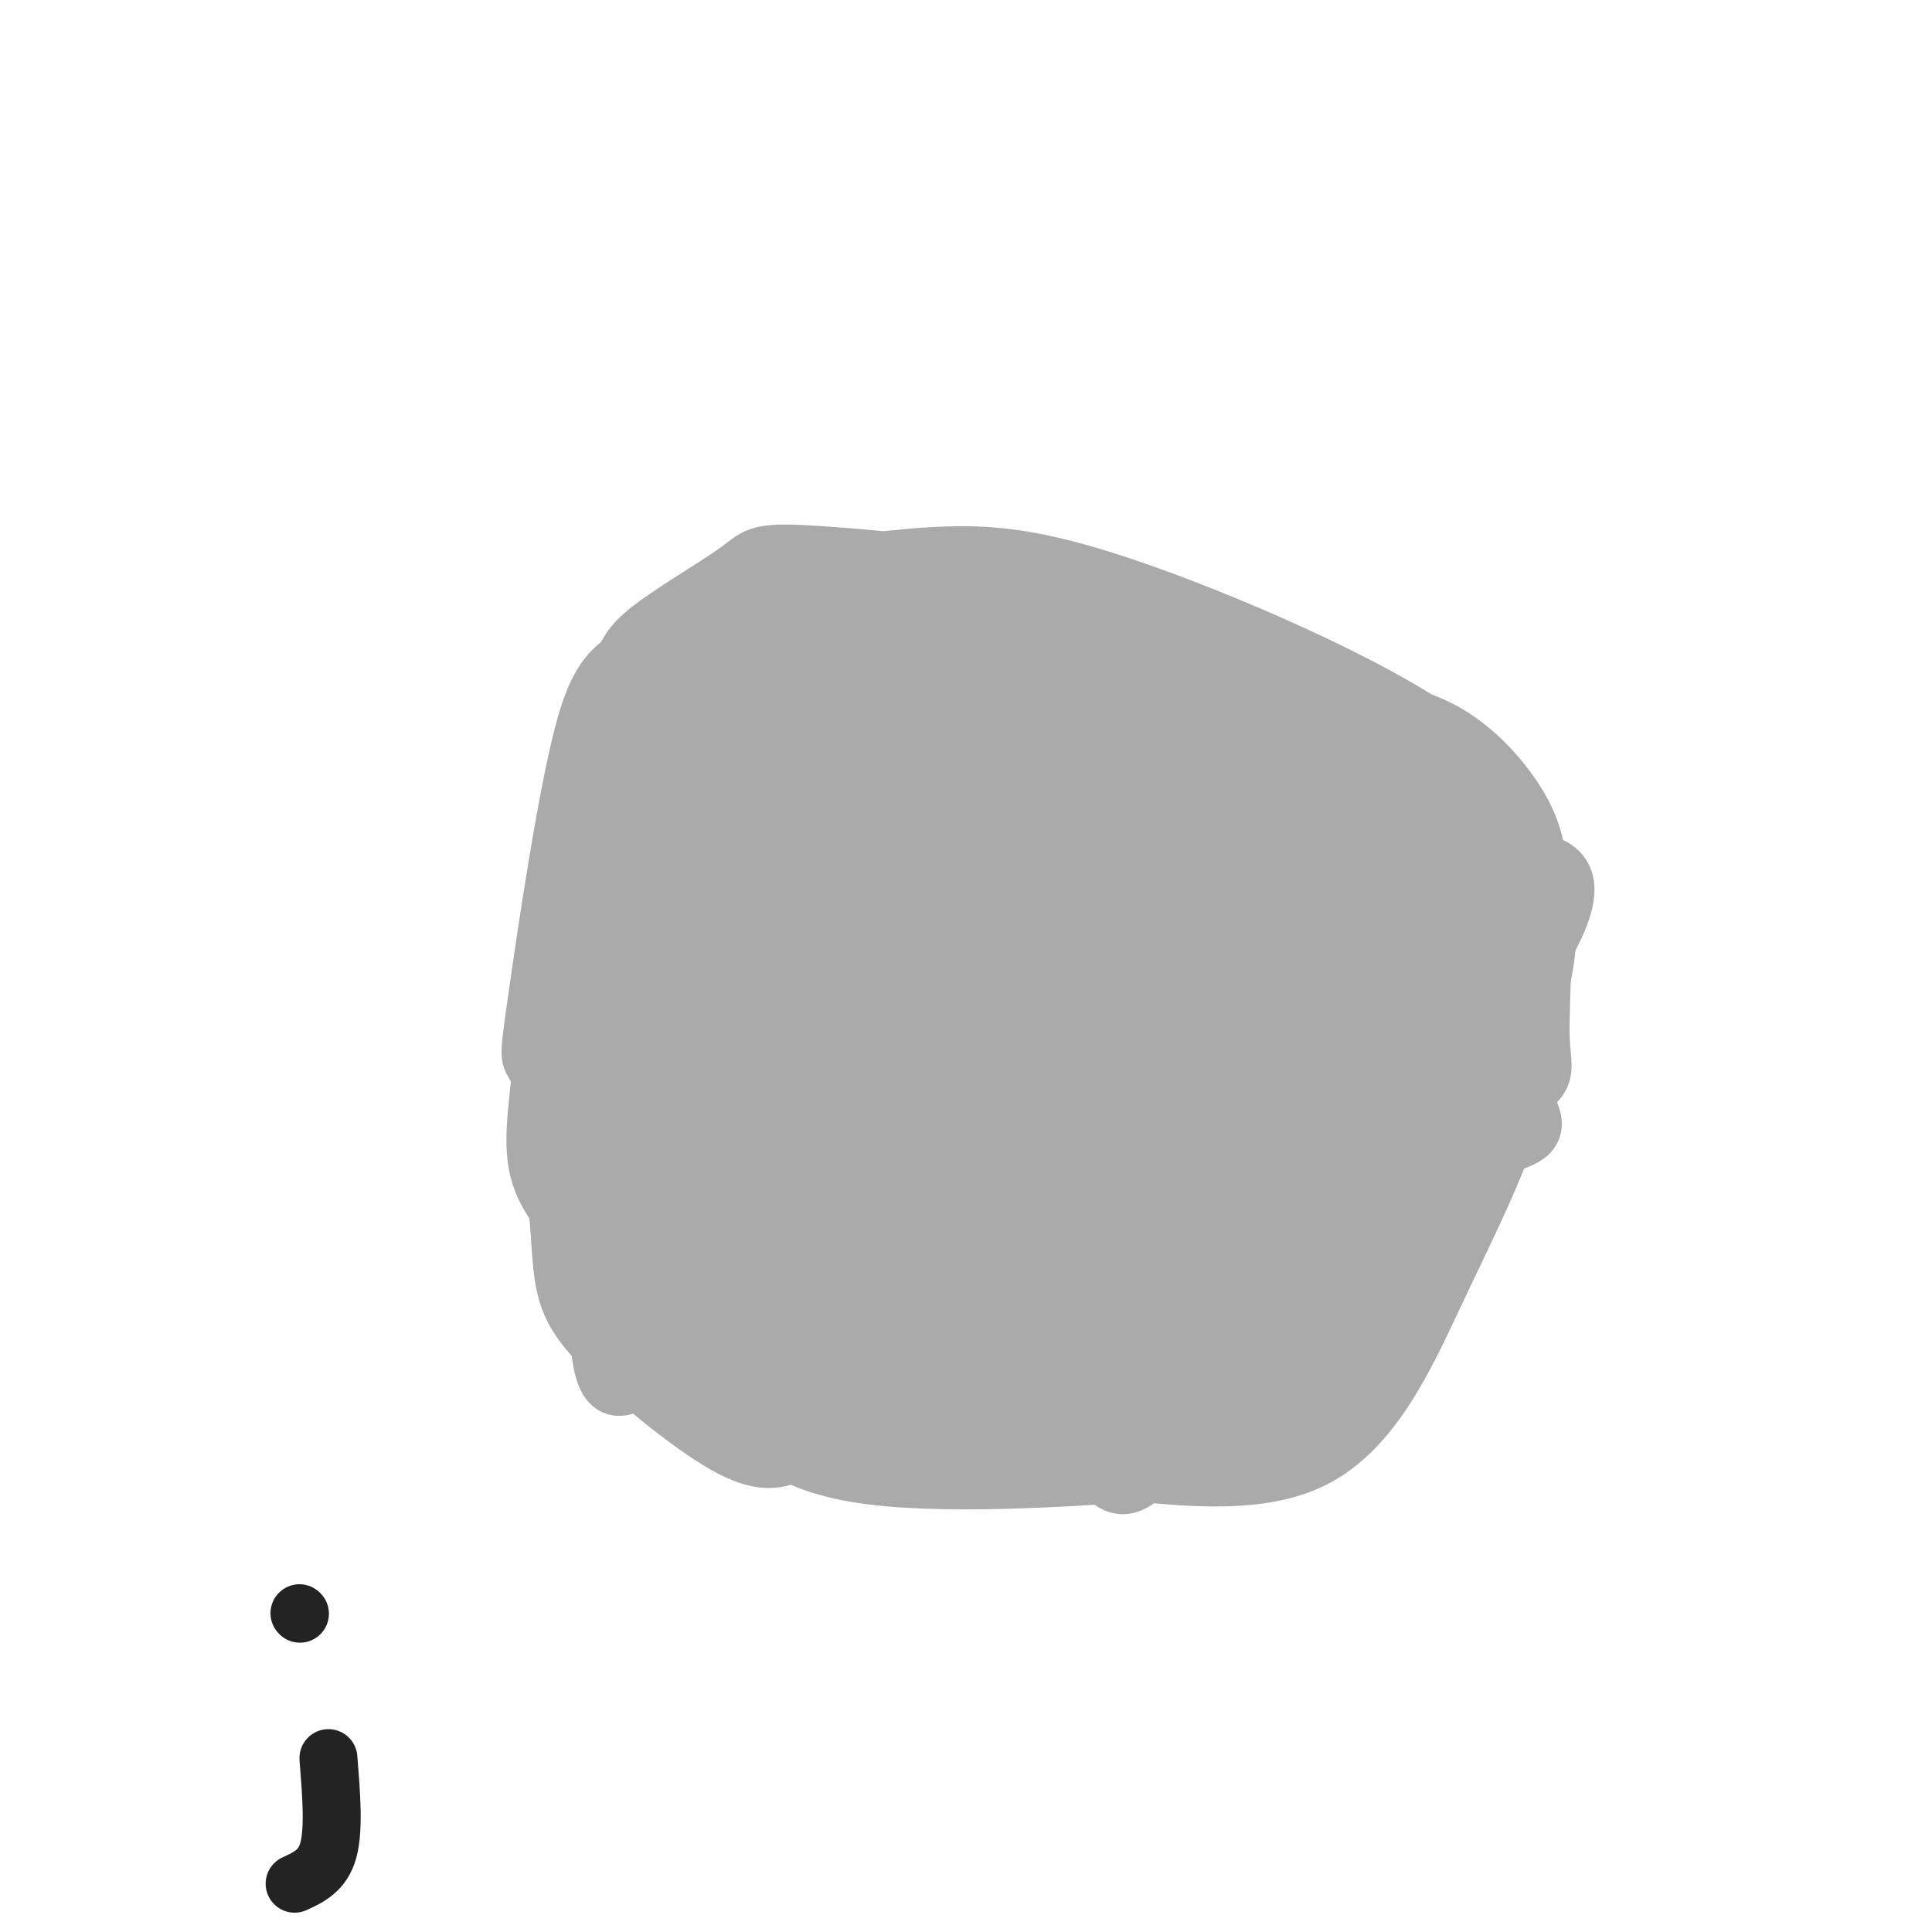 <svg viewBox='0 0 400 400' version='1.1' xmlns='http://www.w3.org/2000/svg' xmlns:xlink='http://www.w3.org/1999/xlink'><g fill='none' stroke='rgb(170,170,170)' stroke-width='6' stroke-linecap='round' stroke-linejoin='round'><path d='M219,159c-19.956,-1.222 -39.911,-2.444 -51,-1c-11.089,1.444 -13.311,5.556 -16,11c-2.689,5.444 -5.844,12.222 -9,19'/><path d='M143,188c-0.888,4.260 1.392,5.409 4,7c2.608,1.591 5.544,3.622 14,5c8.456,1.378 22.430,2.102 28,4c5.570,1.898 2.734,4.971 -3,11c-5.734,6.029 -14.367,15.015 -23,24'/><path d='M163,239c-4.394,5.789 -3.879,8.263 -3,12c0.879,3.737 2.121,8.737 8,12c5.879,3.263 16.394,4.789 28,5c11.606,0.211 24.303,-0.895 37,-2'/><path d='M233,266c10.027,-0.651 16.595,-1.278 24,-3c7.405,-1.722 15.648,-4.541 21,-11c5.352,-6.459 7.815,-16.560 6,-23c-1.815,-6.440 -7.907,-9.220 -14,-12'/><path d='M270,217c-5.623,-0.868 -12.681,2.964 -9,-3c3.681,-5.964 18.100,-21.722 25,-30c6.900,-8.278 6.281,-9.075 4,-13c-2.281,-3.925 -6.223,-10.979 -11,-15c-4.777,-4.021 -10.388,-5.011 -16,-6'/><path d='M263,150c-9.333,-1.689 -24.667,-2.911 -38,-1c-13.333,1.911 -24.667,6.956 -36,12'/><path d='M150,199c1.178,-7.933 2.356,-15.867 3,-21c0.644,-5.133 0.756,-7.467 11,-12c10.244,-4.533 30.622,-11.267 51,-18'/><path d='M215,148c14.667,-3.167 25.833,-2.083 20,-2c-5.833,0.083 -28.667,-0.833 -42,1c-13.333,1.833 -17.167,6.417 -21,11'/><path d='M172,158c-9.356,5.622 -22.244,14.178 -15,13c7.244,-1.178 34.622,-12.089 62,-23'/><path d='M219,148c12.631,-3.762 13.208,-1.667 4,-1c-9.208,0.667 -28.202,-0.095 -41,3c-12.798,3.095 -19.399,10.048 -26,17'/><path d='M156,167c5.857,-3.488 33.500,-20.708 45,-28c11.500,-7.292 6.857,-4.655 11,-3c4.143,1.655 17.071,2.327 30,3'/><path d='M195,146c17.889,-2.467 35.778,-4.933 48,-3c12.222,1.933 18.778,8.267 16,9c-2.778,0.733 -14.889,-4.133 -27,-9'/><path d='M232,143c-13.690,-1.857 -34.417,-2.000 -52,3c-17.583,5.000 -32.024,15.143 -23,15c9.024,-0.143 41.512,-10.571 74,-21'/><path d='M231,140c13.062,-3.638 8.718,-2.233 15,0c6.282,2.233 23.191,5.293 14,6c-9.191,0.707 -44.483,-0.941 -63,0c-18.517,0.941 -20.258,4.470 -22,8'/><path d='M175,154c-4.667,2.333 -5.333,4.167 -6,6'/><path d='M164,177c-5.539,2.943 -11.078,5.885 -14,9c-2.922,3.115 -3.226,6.402 0,10c3.226,3.598 9.984,7.507 22,10c12.016,2.493 29.290,3.569 35,4c5.710,0.431 -0.145,0.215 -6,0'/><path d='M201,210c-9.405,-0.191 -29.918,-0.668 -39,-3c-9.082,-2.332 -6.732,-6.517 -6,-12c0.732,-5.483 -0.154,-12.263 2,-17c2.154,-4.737 7.349,-7.429 14,-10c6.651,-2.571 14.757,-5.020 24,-6c9.243,-0.980 19.621,-0.490 30,0'/></g>
<g fill='none' stroke='rgb(170,170,170)' stroke-width='12' stroke-linecap='round' stroke-linejoin='round'><path d='M191,166c0.000,0.000 31.000,6.000 31,6'/><path d='M166,178c0.000,0.000 80.000,-13.000 80,-13'/><path d='M184,166c0.000,0.000 40.000,0.000 40,0'/><path d='M164,173c0.000,0.000 49.000,-5.000 49,-5'/><path d='M184,167c0.000,0.000 -8.000,11.000 -8,11'/><path d='M195,199c-18.444,0.556 -36.889,1.111 -46,-1c-9.111,-2.111 -8.889,-6.889 -8,-12c0.889,-5.111 2.444,-10.556 4,-16'/><path d='M145,170c4.262,-6.060 12.917,-13.208 21,-18c8.083,-4.792 15.595,-7.226 24,-9c8.405,-1.774 17.702,-2.887 27,-4'/><path d='M217,139c11.133,-0.311 25.467,0.911 35,3c9.533,2.089 14.267,5.044 19,8'/><path d='M271,150c5.133,2.844 8.467,5.956 10,12c1.533,6.044 1.267,15.022 1,24'/><path d='M282,186c0.511,4.622 1.289,4.178 -2,7c-3.289,2.822 -10.644,8.911 -18,15'/><path d='M137,195c0.000,0.000 65.000,4.000 65,4'/><path d='M180,159c-4.541,0.036 -9.081,0.072 -14,2c-4.919,1.928 -10.216,5.749 -14,9c-3.784,3.251 -6.056,5.933 -8,9c-1.944,3.067 -3.562,6.518 -3,11c0.562,4.482 3.303,9.995 11,13c7.697,3.005 20.348,3.503 33,4'/><path d='M185,207c8.167,0.667 12.083,0.333 16,0'/><path d='M190,206c-5.888,-1.123 -11.777,-2.246 -17,1c-5.223,3.246 -9.781,10.860 -12,15c-2.219,4.140 -2.097,4.807 -1,9c1.097,4.193 3.171,11.912 6,16c2.829,4.088 6.415,4.544 10,5'/><path d='M176,252c16.578,2.422 53.022,5.978 75,5c21.978,-0.978 29.489,-6.489 37,-12'/><path d='M288,245c7.973,-3.933 9.405,-7.766 8,-14c-1.405,-6.234 -5.648,-14.871 -7,-19c-1.352,-4.129 0.185,-3.751 -7,-4c-7.185,-0.249 -23.093,-1.124 -39,-2'/><path d='M200,206c-9.025,0.528 -18.050,1.056 -23,2c-4.950,0.944 -5.824,2.304 -7,10c-1.176,7.696 -2.652,21.728 -2,29c0.652,7.272 3.432,7.784 6,9c2.568,1.216 4.922,3.135 18,4c13.078,0.865 36.879,0.676 51,-2c14.121,-2.676 18.560,-7.838 23,-13'/><path d='M266,245c7.909,-3.946 16.182,-7.312 4,-7c-12.182,0.312 -44.819,4.301 -60,6c-15.181,1.699 -12.908,1.107 -15,0c-2.092,-1.107 -8.551,-2.730 -10,-5c-1.449,-2.270 2.110,-5.188 4,-8c1.890,-2.812 2.111,-5.518 12,-8c9.889,-2.482 29.444,-4.741 49,-7'/><path d='M250,216c10.853,-1.443 13.487,-1.549 14,0c0.513,1.549 -1.094,4.753 -2,7c-0.906,2.247 -1.111,3.537 -12,6c-10.889,2.463 -32.462,6.099 -33,9c-0.538,2.901 19.959,5.067 29,5c9.041,-0.067 6.627,-2.366 8,-8c1.373,-5.634 6.533,-14.603 8,-25c1.467,-10.397 -0.759,-22.222 -1,-29c-0.241,-6.778 1.503,-8.508 -7,-12c-8.503,-3.492 -27.251,-8.746 -46,-14'/><path d='M208,155c-13.640,-1.369 -24.742,2.207 -29,2c-4.258,-0.207 -1.674,-4.197 -3,5c-1.326,9.197 -6.562,31.580 -6,45c0.562,13.420 6.923,17.878 2,22c-4.923,4.122 -21.130,7.907 5,10c26.130,2.093 94.597,2.492 121,-1c26.403,-3.492 10.743,-10.876 6,-21c-4.743,-10.124 1.430,-22.989 0,-35c-1.430,-12.011 -10.463,-23.167 -16,-30c-5.537,-6.833 -7.577,-9.344 -18,-12c-10.423,-2.656 -29.229,-5.459 -42,-4c-12.771,1.459 -19.508,7.178 -26,14c-6.492,6.822 -12.740,14.746 -17,20c-4.260,5.254 -6.531,7.838 -9,22c-2.469,14.162 -5.134,39.904 -3,53c2.134,13.096 9.067,13.548 16,14'/><path d='M189,259c9.401,3.295 24.904,4.532 36,5c11.096,0.468 17.784,0.167 24,-1c6.216,-1.167 11.958,-3.198 18,-10c6.042,-6.802 12.383,-18.373 16,-33c3.617,-14.627 4.511,-32.309 3,-42c-1.511,-9.691 -5.425,-11.391 -13,-16c-7.575,-4.609 -18.810,-12.129 -36,-16c-17.190,-3.871 -40.336,-4.094 -51,0c-10.664,4.094 -8.845,12.506 -11,12c-2.155,-0.506 -8.283,-9.929 -5,12c3.283,21.929 15.977,75.209 26,95c10.023,19.791 17.375,6.091 25,1c7.625,-5.091 15.521,-1.574 23,-4c7.479,-2.426 14.540,-10.794 21,-19c6.460,-8.206 12.319,-16.251 15,-25c2.681,-8.749 2.183,-18.202 2,-26c-0.183,-7.798 -0.052,-13.942 -3,-20c-2.948,-6.058 -8.974,-12.029 -15,-18'/><path d='M264,154c-9.940,-5.322 -27.289,-9.627 -39,-12c-11.711,-2.373 -17.785,-2.816 -28,-3c-10.215,-0.184 -24.573,-0.111 -33,2c-8.427,2.111 -10.925,6.258 -14,15c-3.075,8.742 -6.728,22.077 -9,33c-2.272,10.923 -3.162,19.435 0,31c3.162,11.565 10.375,26.185 15,33c4.625,6.815 6.661,5.827 9,7c2.339,1.173 4.981,4.509 11,7c6.019,2.491 15.414,4.137 24,5c8.586,0.863 16.364,0.941 23,1c6.636,0.059 12.129,0.097 19,-7c6.871,-7.097 15.119,-21.329 20,-35c4.881,-13.671 6.396,-26.781 6,-38c-0.396,-11.219 -2.703,-20.548 -7,-27c-4.297,-6.452 -10.584,-10.028 -20,-14c-9.416,-3.972 -21.959,-8.341 -36,-10c-14.041,-1.659 -29.578,-0.610 -37,1c-7.422,1.610 -6.729,3.780 -9,7c-2.271,3.220 -7.506,7.492 -11,20c-3.494,12.508 -5.247,33.254 -7,54'/><path d='M141,224c26.488,21.753 96.209,49.137 124,57c27.791,7.863 13.653,-3.795 14,-8c0.347,-4.205 15.178,-0.958 17,-24c1.822,-23.042 -9.366,-72.374 -26,-94c-16.634,-21.626 -38.714,-15.545 -51,-14c-12.286,1.545 -14.776,-1.447 -20,-2c-5.224,-0.553 -13.180,1.333 -18,3c-4.820,1.667 -6.504,3.116 -10,5c-3.496,1.884 -8.805,4.203 -12,16c-3.195,11.797 -4.277,33.072 -6,48c-1.723,14.928 -4.086,23.508 3,35c7.086,11.492 23.621,25.895 38,34c14.379,8.105 26.602,9.913 35,11c8.398,1.087 12.971,1.453 18,0c5.029,-1.453 10.515,-4.727 16,-8'/><path d='M263,283c6.018,-8.384 13.064,-25.346 17,-35c3.936,-9.654 4.761,-12.002 6,-25c1.239,-12.998 2.892,-36.645 3,-48c0.108,-11.355 -1.331,-10.416 -7,-13c-5.669,-2.584 -15.570,-8.690 -24,-12c-8.430,-3.310 -15.389,-3.825 -22,-5c-6.611,-1.175 -12.872,-3.010 -23,-1c-10.128,2.010 -24.122,7.865 -33,6c-8.878,-1.865 -12.639,-11.449 -11,14c1.639,25.449 8.680,85.930 15,112c6.320,26.070 11.921,17.730 24,16c12.079,-1.730 30.637,3.150 39,6c8.363,2.850 6.532,3.672 10,-5c3.468,-8.672 12.234,-26.836 21,-45'/><path d='M278,248c5.142,-12.561 7.497,-21.464 8,-34c0.503,-12.536 -0.848,-28.705 -2,-37c-1.152,-8.295 -2.107,-8.715 -5,-11c-2.893,-2.285 -7.725,-6.436 -14,-14c-6.275,-7.564 -13.993,-18.542 -40,-14c-26.007,4.542 -70.301,24.603 -88,42c-17.699,17.397 -8.801,32.131 -4,45c4.801,12.869 5.505,23.873 11,33c5.495,9.127 15.780,16.377 25,22c9.220,5.623 17.374,9.621 26,12c8.626,2.379 17.722,3.140 25,4c7.278,0.860 12.737,1.818 19,1c6.263,-0.818 13.330,-3.413 17,-5c3.670,-1.587 3.942,-2.168 7,-7c3.058,-4.832 8.900,-13.916 13,-23c4.100,-9.084 6.457,-18.167 8,-29c1.543,-10.833 2.271,-23.417 3,-36'/><path d='M287,197c0.508,-13.082 0.279,-27.786 -4,-37c-4.279,-9.214 -12.610,-12.939 -25,-18c-12.390,-5.061 -28.841,-11.460 -49,-14c-20.159,-2.540 -44.025,-1.222 -56,2c-11.975,3.222 -12.059,8.347 -14,17c-1.941,8.653 -5.740,20.835 -8,35c-2.260,14.165 -2.982,30.315 -1,42c1.982,11.685 6.667,18.906 11,25c4.333,6.094 8.315,11.063 19,18c10.685,6.937 28.073,15.843 37,24c8.927,8.157 9.392,15.564 28,3c18.608,-12.564 55.359,-45.100 69,-67c13.641,-21.900 4.173,-33.165 -1,-41c-5.173,-7.835 -6.049,-12.238 -12,-19c-5.951,-6.762 -16.975,-15.881 -28,-25'/><path d='M253,142c-13.707,-7.058 -33.975,-12.205 -51,-14c-17.025,-1.795 -30.808,-0.240 -37,0c-6.192,0.240 -4.791,-0.835 -7,2c-2.209,2.835 -8.026,9.578 -12,16c-3.974,6.422 -6.105,12.521 -9,22c-2.895,9.479 -6.555,22.337 -7,38c-0.445,15.663 2.323,34.131 6,47c3.677,12.869 8.262,20.140 19,27c10.738,6.860 27.628,13.310 43,16c15.372,2.690 29.225,1.621 39,0c9.775,-1.621 15.470,-3.794 22,-8c6.530,-4.206 13.893,-10.446 19,-19c5.107,-8.554 7.957,-19.422 9,-33c1.043,-13.578 0.280,-29.866 -1,-38c-1.280,-8.134 -3.075,-8.113 -3,-11c0.075,-2.887 2.022,-8.682 -16,-18c-18.022,-9.318 -56.011,-22.159 -94,-35'/><path d='M173,134c-17.021,-4.479 -12.572,1.822 -14,9c-1.428,7.178 -8.733,15.231 -14,20c-5.267,4.769 -8.496,6.253 -9,23c-0.504,16.747 1.719,48.755 -4,64c-5.719,15.245 -19.378,13.726 8,17c27.378,3.274 95.793,11.341 125,6c29.207,-5.341 19.205,-24.092 18,-39c-1.205,-14.908 6.387,-25.975 9,-38c2.613,-12.025 0.246,-25.007 -1,-33c-1.246,-7.993 -1.373,-10.997 -9,-17c-7.627,-6.003 -22.755,-15.006 -45,-21c-22.245,-5.994 -51.607,-8.979 -66,-10c-14.393,-1.021 -13.817,-0.078 -18,3c-4.183,3.078 -13.126,8.290 -18,12c-4.874,3.710 -5.678,5.917 -7,11c-1.322,5.083 -3.161,13.041 -5,21'/><path d='M123,162c-1.569,11.387 -2.992,29.355 -3,41c-0.008,11.645 1.400,16.967 8,26c6.600,9.033 18.393,21.778 28,30c9.607,8.222 17.029,11.920 27,14c9.971,2.080 22.491,2.543 30,9c7.509,6.457 10.005,18.909 31,2c20.995,-16.909 60.488,-63.178 74,-85c13.512,-21.822 1.044,-19.196 -3,-22c-4.044,-2.804 0.335,-11.037 -13,-22c-13.335,-10.963 -44.386,-24.656 -65,-32c-20.614,-7.344 -30.792,-8.338 -41,-8c-10.208,0.338 -20.448,2.008 -27,3c-6.552,0.992 -9.418,1.306 -14,11c-4.582,9.694 -10.881,28.770 -14,44c-3.119,15.230 -3.060,26.615 -3,38'/><path d='M138,211c1.412,16.535 6.441,38.873 8,48c1.559,9.127 -0.351,5.045 7,10c7.351,4.955 23.962,18.949 38,24c14.038,5.051 25.503,1.160 32,6c6.497,4.840 8.025,18.410 21,-4c12.975,-22.410 37.398,-80.799 46,-106c8.602,-25.201 1.384,-17.215 -4,-18c-5.384,-0.785 -8.933,-10.342 -17,-17c-8.067,-6.658 -20.652,-10.418 -38,-14c-17.348,-3.582 -39.459,-6.985 -54,-8c-14.541,-1.015 -21.512,0.358 -26,1c-4.488,0.642 -6.492,0.553 -11,5c-4.508,4.447 -11.520,13.429 -16,20c-4.480,6.571 -6.428,10.730 -8,22c-1.572,11.270 -2.769,29.650 -4,42c-1.231,12.350 -2.494,18.672 2,26c4.494,7.328 14.747,15.664 25,24'/><path d='M139,272c13.699,8.310 35.446,17.084 55,20c19.554,2.916 36.916,-0.026 50,-2c13.084,-1.974 21.889,-2.981 30,-13c8.111,-10.019 15.529,-29.050 27,-36c11.471,-6.950 26.995,-1.818 6,-22c-20.995,-20.182 -78.508,-65.678 -105,-82c-26.492,-16.322 -21.962,-3.470 -23,1c-1.038,4.470 -7.642,0.558 -15,10c-7.358,9.442 -15.470,32.239 -19,54c-3.530,21.761 -2.480,42.485 1,54c3.480,11.515 9.388,13.820 15,18c5.612,4.180 10.927,10.234 27,14c16.073,3.766 42.904,5.245 58,3c15.096,-2.245 18.456,-8.213 23,-16c4.544,-7.787 10.272,-17.394 16,-27'/><path d='M285,248c4.840,-13.757 8.940,-34.649 10,-49c1.060,-14.351 -0.922,-22.161 -5,-29c-4.078,-6.839 -10.254,-12.707 -17,-17c-6.746,-4.293 -14.064,-7.010 -27,-11c-12.936,-3.990 -31.491,-9.251 -44,-12c-12.509,-2.749 -18.970,-2.984 -30,-2c-11.030,0.984 -26.627,3.186 -36,6c-9.373,2.814 -12.523,6.239 -16,21c-3.477,14.761 -7.282,40.859 -9,53c-1.718,12.141 -1.348,10.326 0,13c1.348,2.674 3.674,9.837 6,17'/><path d='M258,188c-19.806,0.962 -39.613,1.923 -52,3c-12.387,1.077 -17.356,2.269 -23,8c-5.644,5.731 -11.964,16.001 -17,23c-5.036,6.999 -8.789,10.727 16,1c24.789,-9.727 78.120,-32.907 68,-36c-10.120,-3.093 -83.692,13.903 -114,24c-30.308,10.097 -17.352,13.295 0,15c17.352,1.705 39.101,1.916 53,0c13.899,-1.916 19.950,-5.958 26,-10'/><path d='M215,216c8.648,-4.759 17.269,-11.655 25,-18c7.731,-6.345 14.571,-12.138 8,-16c-6.571,-3.862 -26.552,-5.794 -52,-4c-25.448,1.794 -56.362,7.314 -58,9c-1.638,1.686 26.000,-0.463 51,-5c25.000,-4.537 47.361,-11.464 44,-12c-3.361,-0.536 -32.443,5.317 -54,12c-21.557,6.683 -35.588,14.195 -31,16c4.588,1.805 27.794,-2.098 51,-6'/><path d='M199,192c19.645,-3.695 43.257,-9.932 46,-7c2.743,2.932 -15.383,15.034 -40,29c-24.617,13.966 -55.726,29.795 -37,21c18.726,-8.795 87.287,-42.213 88,-42c0.713,0.213 -66.424,34.057 -84,46c-17.576,11.943 14.407,1.984 35,-5c20.593,-6.984 29.797,-10.992 39,-15'/><path d='M246,219c-6.587,0.845 -42.555,10.459 -49,17c-6.445,6.541 16.632,10.009 36,7c19.368,-3.009 35.027,-12.494 33,-16c-2.027,-3.506 -21.739,-1.033 -36,6c-14.261,7.033 -23.070,18.624 -21,23c2.070,4.376 15.020,1.536 24,-1c8.980,-2.536 13.990,-4.768 19,-7'/><path d='M201,184c0.000,0.000 42.000,87.000 42,87'/><path d='M207,162c2.489,20.244 4.978,40.489 9,58c4.022,17.511 9.578,32.289 14,41c4.422,8.711 7.711,11.356 11,14'/><path d='M223,152c0.200,15.533 0.400,31.067 2,51c1.600,19.933 4.600,44.267 8,57c3.400,12.733 7.200,13.867 11,15'/><path d='M215,159c-0.500,30.583 -1.000,61.167 0,80c1.000,18.833 3.500,25.917 6,33'/><path d='M156,156c-11.483,15.543 -22.967,31.085 -28,39c-5.033,7.915 -3.617,8.201 -4,18c-0.383,9.799 -2.567,29.111 0,41c2.567,11.889 9.883,16.355 16,21c6.117,4.645 11.033,9.470 21,13c9.967,3.530 24.983,5.765 40,8'/><path d='M143,155c-5.942,10.395 -11.883,20.791 -15,31c-3.117,10.209 -3.409,20.232 -4,30c-0.591,9.768 -1.482,19.282 -1,27c0.482,7.718 2.338,13.639 3,17c0.662,3.361 0.130,4.160 6,9c5.870,4.840 18.140,13.720 25,19c6.860,5.280 8.308,6.960 28,9c19.692,2.040 57.626,4.440 73,3c15.374,-1.440 8.187,-6.720 1,-12'/><path d='M167,201c0.976,16.135 1.951,32.270 2,40c0.049,7.730 -0.830,7.056 4,11c4.830,3.944 15.369,12.507 26,19c10.631,6.493 21.355,10.916 31,13c9.645,2.084 18.212,1.828 26,0c7.788,-1.828 14.797,-5.228 19,-9c4.203,-3.772 5.599,-7.915 7,-15c1.401,-7.085 2.806,-17.111 1,-24c-1.806,-6.889 -6.824,-10.640 -11,-14c-4.176,-3.360 -7.509,-6.328 -17,-9c-9.491,-2.672 -25.140,-5.049 -33,-3c-7.860,2.049 -7.930,8.525 -8,15'/><path d='M214,225c-2.000,7.333 -3.000,18.167 -4,29'/><path d='M196,265c6.285,6.064 12.569,12.128 27,15c14.431,2.872 37.008,2.551 49,-2c11.992,-4.551 13.400,-13.333 15,-19c1.600,-5.667 3.392,-8.218 5,-21c1.608,-12.782 3.031,-35.795 2,-47c-1.031,-11.205 -4.515,-10.603 -8,-10'/><path d='M201,285c20.138,3.241 40.275,6.483 53,7c12.725,0.517 18.037,-1.690 23,-5c4.963,-3.310 9.579,-7.721 15,-16c5.421,-8.279 11.649,-20.425 15,-33c3.351,-12.575 3.825,-25.578 4,-37c0.175,-11.422 0.050,-21.263 -2,-28c-2.050,-6.737 -6.025,-10.368 -10,-14'/><path d='M231,300c18.196,-5.191 36.391,-10.381 52,-27c15.609,-16.619 28.630,-44.666 34,-62c5.370,-17.334 3.089,-23.956 2,-29c-1.089,-5.044 -0.985,-8.512 -4,-14c-3.015,-5.488 -9.147,-12.997 -17,-17c-7.853,-4.003 -17.426,-4.502 -27,-5'/><path d='M254,261c23.245,-12.838 46.491,-25.677 57,-32c10.509,-6.323 8.282,-6.132 8,-14c-0.282,-7.868 1.380,-23.796 -1,-34c-2.380,-10.204 -8.803,-14.683 -15,-19c-6.197,-4.317 -12.168,-8.470 -21,-12c-8.832,-3.530 -20.523,-6.437 -33,-7c-12.477,-0.563 -25.738,1.219 -39,3'/><path d='M286,201c-4.359,-3.688 -8.719,-7.377 -11,-10c-2.281,-2.623 -2.484,-4.181 -16,-5c-13.516,-0.819 -40.345,-0.899 -56,0c-15.655,0.899 -20.135,2.778 -23,5c-2.865,2.222 -4.115,4.787 -5,8c-0.885,3.213 -1.406,7.075 0,9c1.406,1.925 4.739,1.914 15,5c10.261,3.086 27.450,9.268 42,3c14.550,-6.268 26.461,-24.987 22,-33c-4.461,-8.013 -25.295,-5.321 -45,-4c-19.705,1.321 -38.282,1.272 -50,3c-11.718,1.728 -16.578,5.235 -21,9c-4.422,3.765 -8.406,7.790 -10,13c-1.594,5.210 -0.797,11.605 0,18'/><path d='M128,222c16.708,5.309 58.477,9.581 76,11c17.523,1.419 10.800,-0.017 14,-2c3.200,-1.983 16.322,-4.515 23,-6c6.678,-1.485 6.911,-1.924 8,-6c1.089,-4.076 3.035,-11.788 4,-17c0.965,-5.212 0.949,-7.924 -3,-11c-3.949,-3.076 -11.832,-6.518 -19,-9c-7.168,-2.482 -13.619,-4.005 -30,-4c-16.381,0.005 -42.690,1.537 -54,3c-11.310,1.463 -7.622,2.855 -7,7c0.622,4.145 -1.822,11.041 -2,18c-0.178,6.959 1.911,13.979 4,21'/><path d='M159,212c12.667,-1.833 25.333,-3.667 38,-4c12.667,-0.333 25.333,0.833 38,2'/><path d='M132,210c0.000,0.000 108.000,2.000 108,2'/><path d='M244,162c5.756,6.400 11.511,12.800 15,21c3.489,8.200 4.711,18.200 5,27c0.289,8.800 -0.356,16.400 -1,24'/><path d='M270,235c6.071,-4.661 12.143,-9.321 15,-20c2.857,-10.679 2.500,-27.375 1,-35c-1.500,-7.625 -4.143,-6.179 -8,-6c-3.857,0.179 -8.929,-0.911 -14,-2'/><path d='M288,186c0.000,0.000 -39.000,9.000 -39,9'/><path d='M266,159c0.000,0.000 -1.000,68.000 -1,68'/><path d='M272,233c0.000,0.000 0.000,-70.000 0,-70'/><path d='M135,165c-3.622,3.111 -7.244,6.222 -11,14c-3.756,7.778 -7.644,20.222 -9,34c-1.356,13.778 -0.178,28.889 1,44'/><path d='M116,257c0.583,10.333 1.542,14.167 8,21c6.458,6.833 18.417,16.667 26,21c7.583,4.333 10.792,3.167 14,2'/><path d='M124,267c8.196,2.345 16.393,4.690 20,10c3.607,5.310 2.625,13.583 23,19c20.375,5.417 62.107,7.976 77,9c14.893,1.024 2.946,0.512 -9,0'/><path d='M235,305c-13.024,0.833 -41.083,2.917 -58,0c-16.917,-2.917 -22.690,-10.833 -26,-18c-3.310,-7.167 -4.155,-13.583 -5,-20'/><path d='M129,191c-2.875,34.905 -5.750,69.810 -5,85c0.750,15.190 5.125,10.667 8,10c2.875,-0.667 4.250,2.524 12,5c7.750,2.476 21.875,4.238 36,6'/><path d='M180,297c-0.057,1.703 -18.201,2.962 -30,-3c-11.799,-5.962 -17.254,-19.144 -21,-29c-3.746,-9.856 -5.785,-16.388 -6,-24c-0.215,-7.612 1.392,-16.306 3,-25'/><path d='M167,283c6.721,6.355 13.442,12.709 23,16c9.558,3.291 21.953,3.517 37,5c15.047,1.483 32.744,4.222 45,-2c12.256,-6.222 19.069,-21.406 25,-34c5.931,-12.594 10.980,-22.598 14,-31c3.020,-8.402 4.010,-15.201 5,-22'/><path d='M316,215c1.444,-5.822 2.556,-9.378 1,-15c-1.556,-5.622 -5.778,-13.311 -10,-21'/></g>
<g fill='none' stroke='rgb(35,35,35)' stroke-width='12' stroke-linecap='round' stroke-linejoin='round'><path d='M62,334c0.000,0.000 0.100,0.100 0.1,0.1'/><path d='M68,364c0.583,7.333 1.167,14.667 0,19c-1.167,4.333 -4.083,5.667 -7,7'/></g>
</svg>